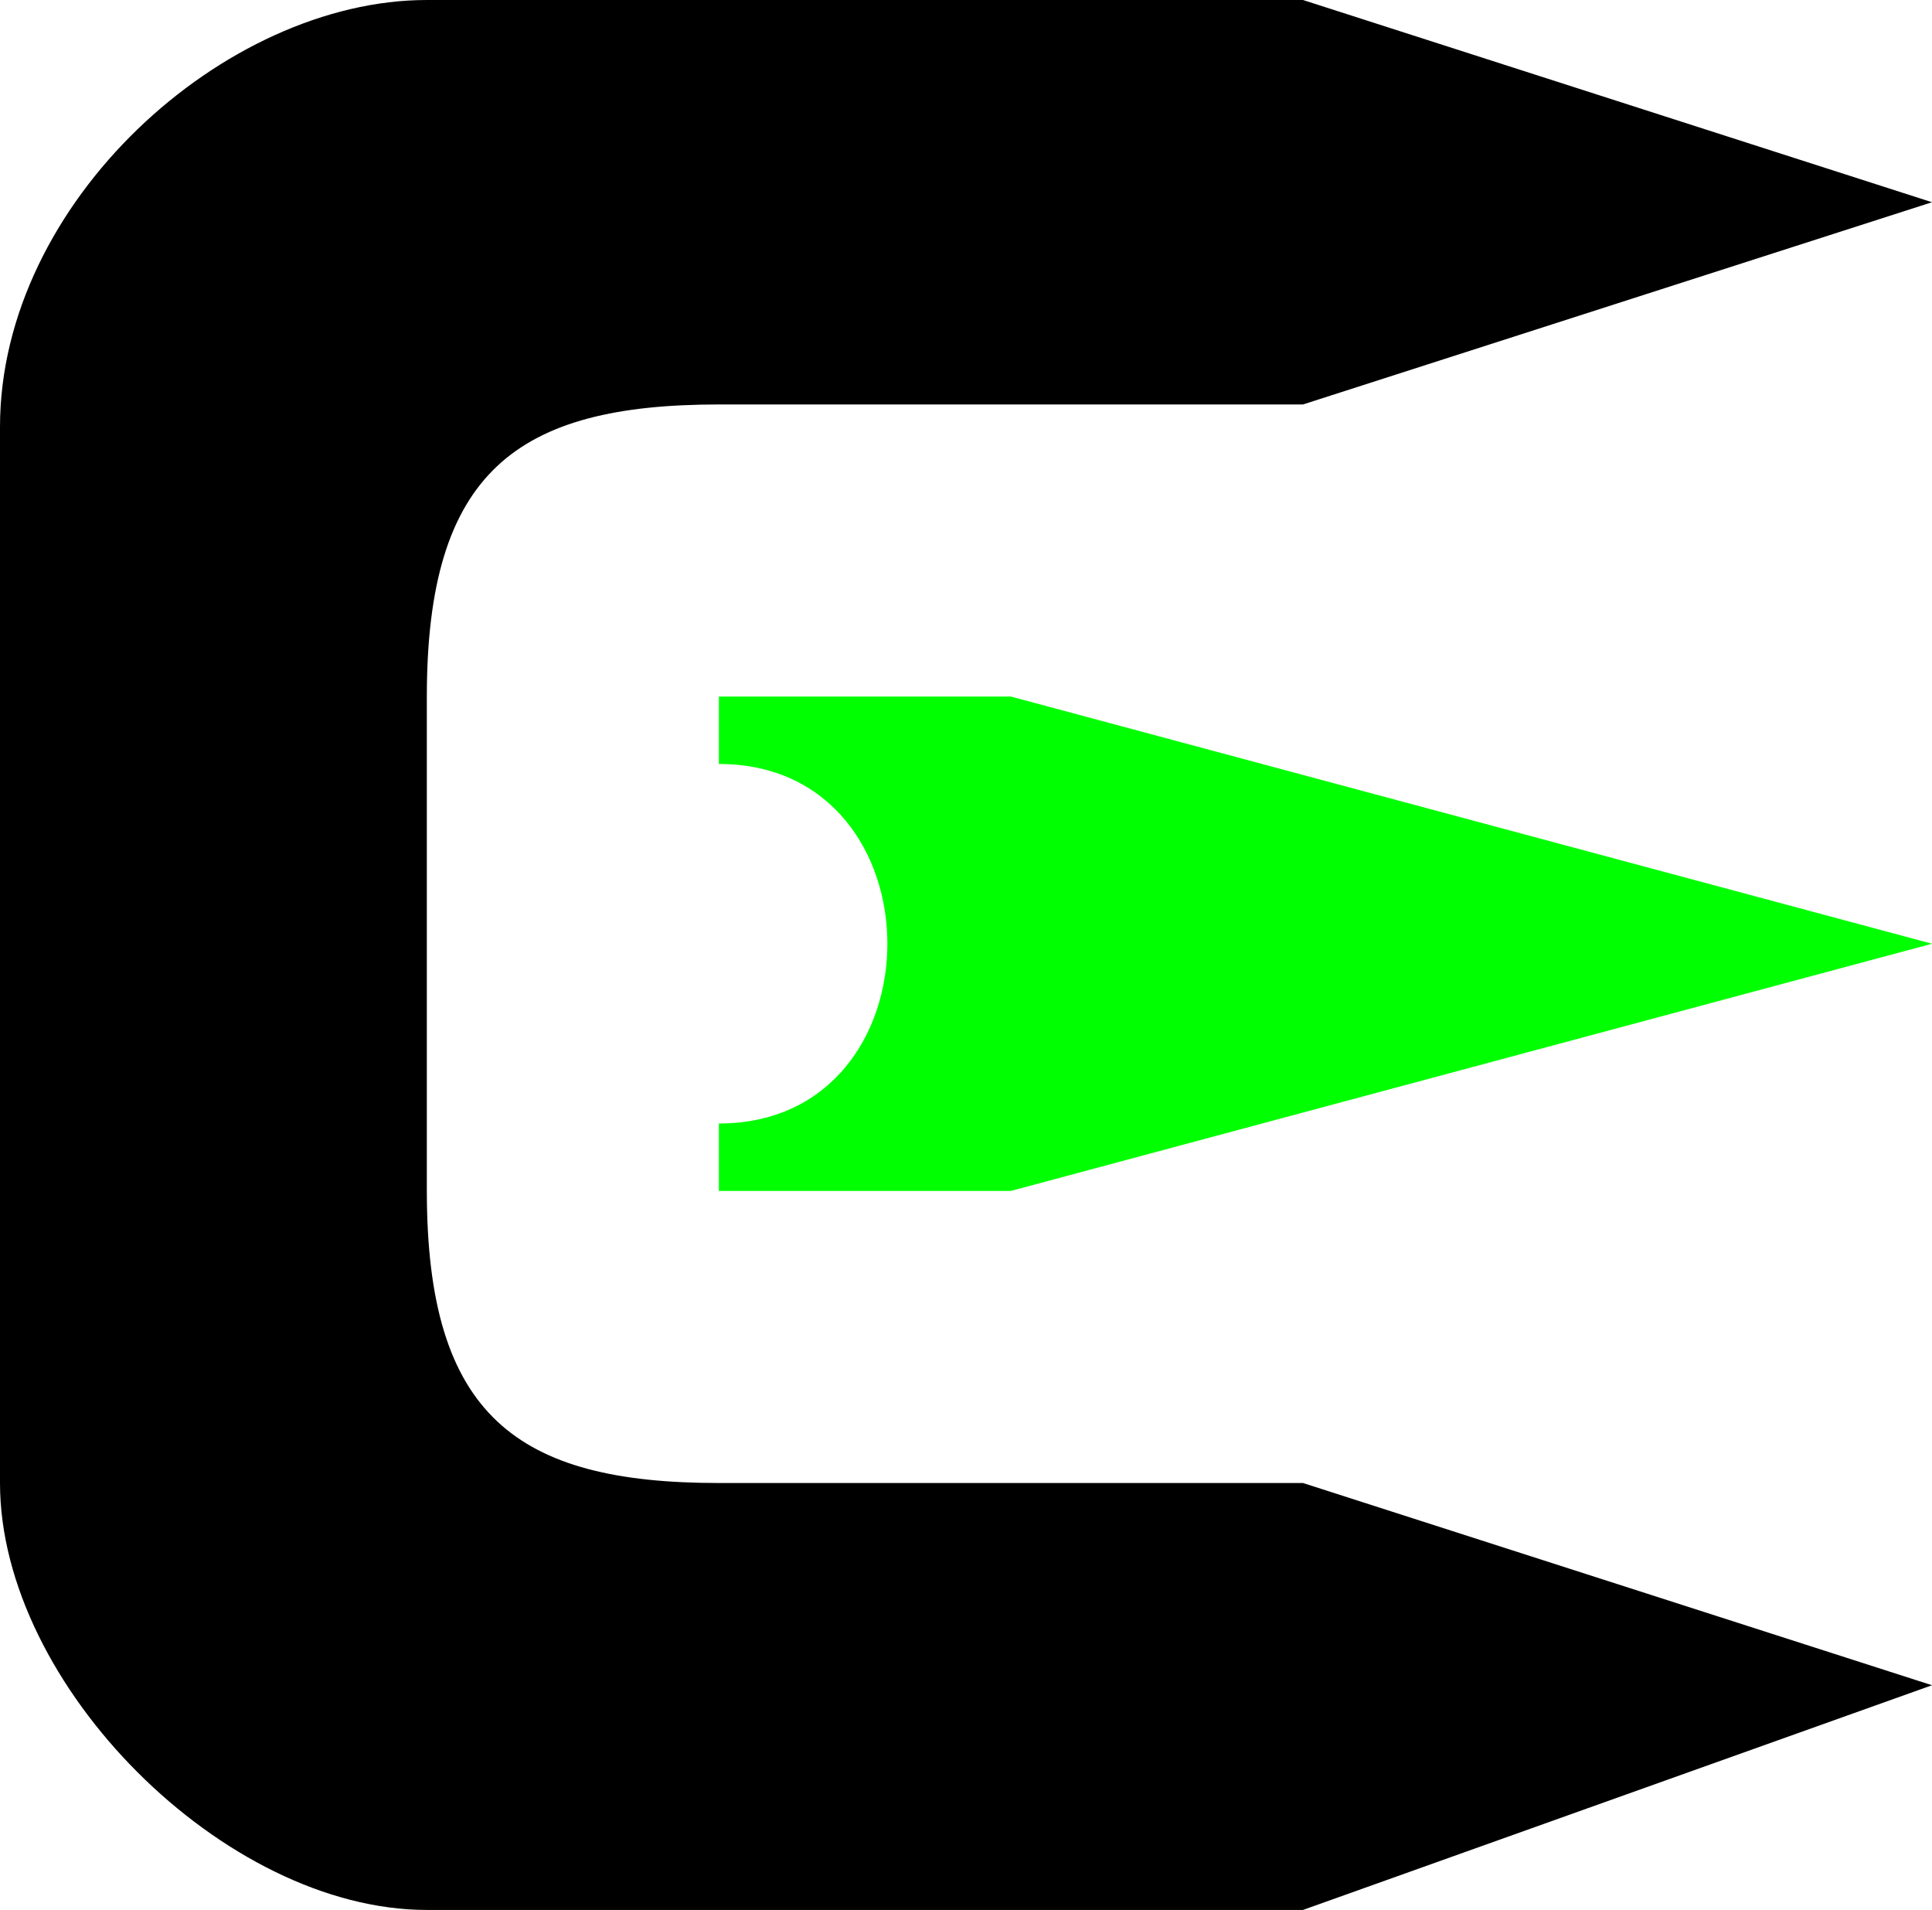 <svg viewBox="0 0 86 85" xmlns="http://www.w3.org/2000/svg"><g stroke-linejoin="round" stroke-width="4"><path d="M86 9L58 0H19C10 0 0 9 0 19v47c0 9 10 19 19 19h39l28-10-28-9H32c-9 0-13-3-13-13V31c0-10 4-13 13-13h26z"/><path d="M86 42L45 31H32v3c10 0 10 16 0 16v3h13z" fill="#0F0"/></g></svg>
